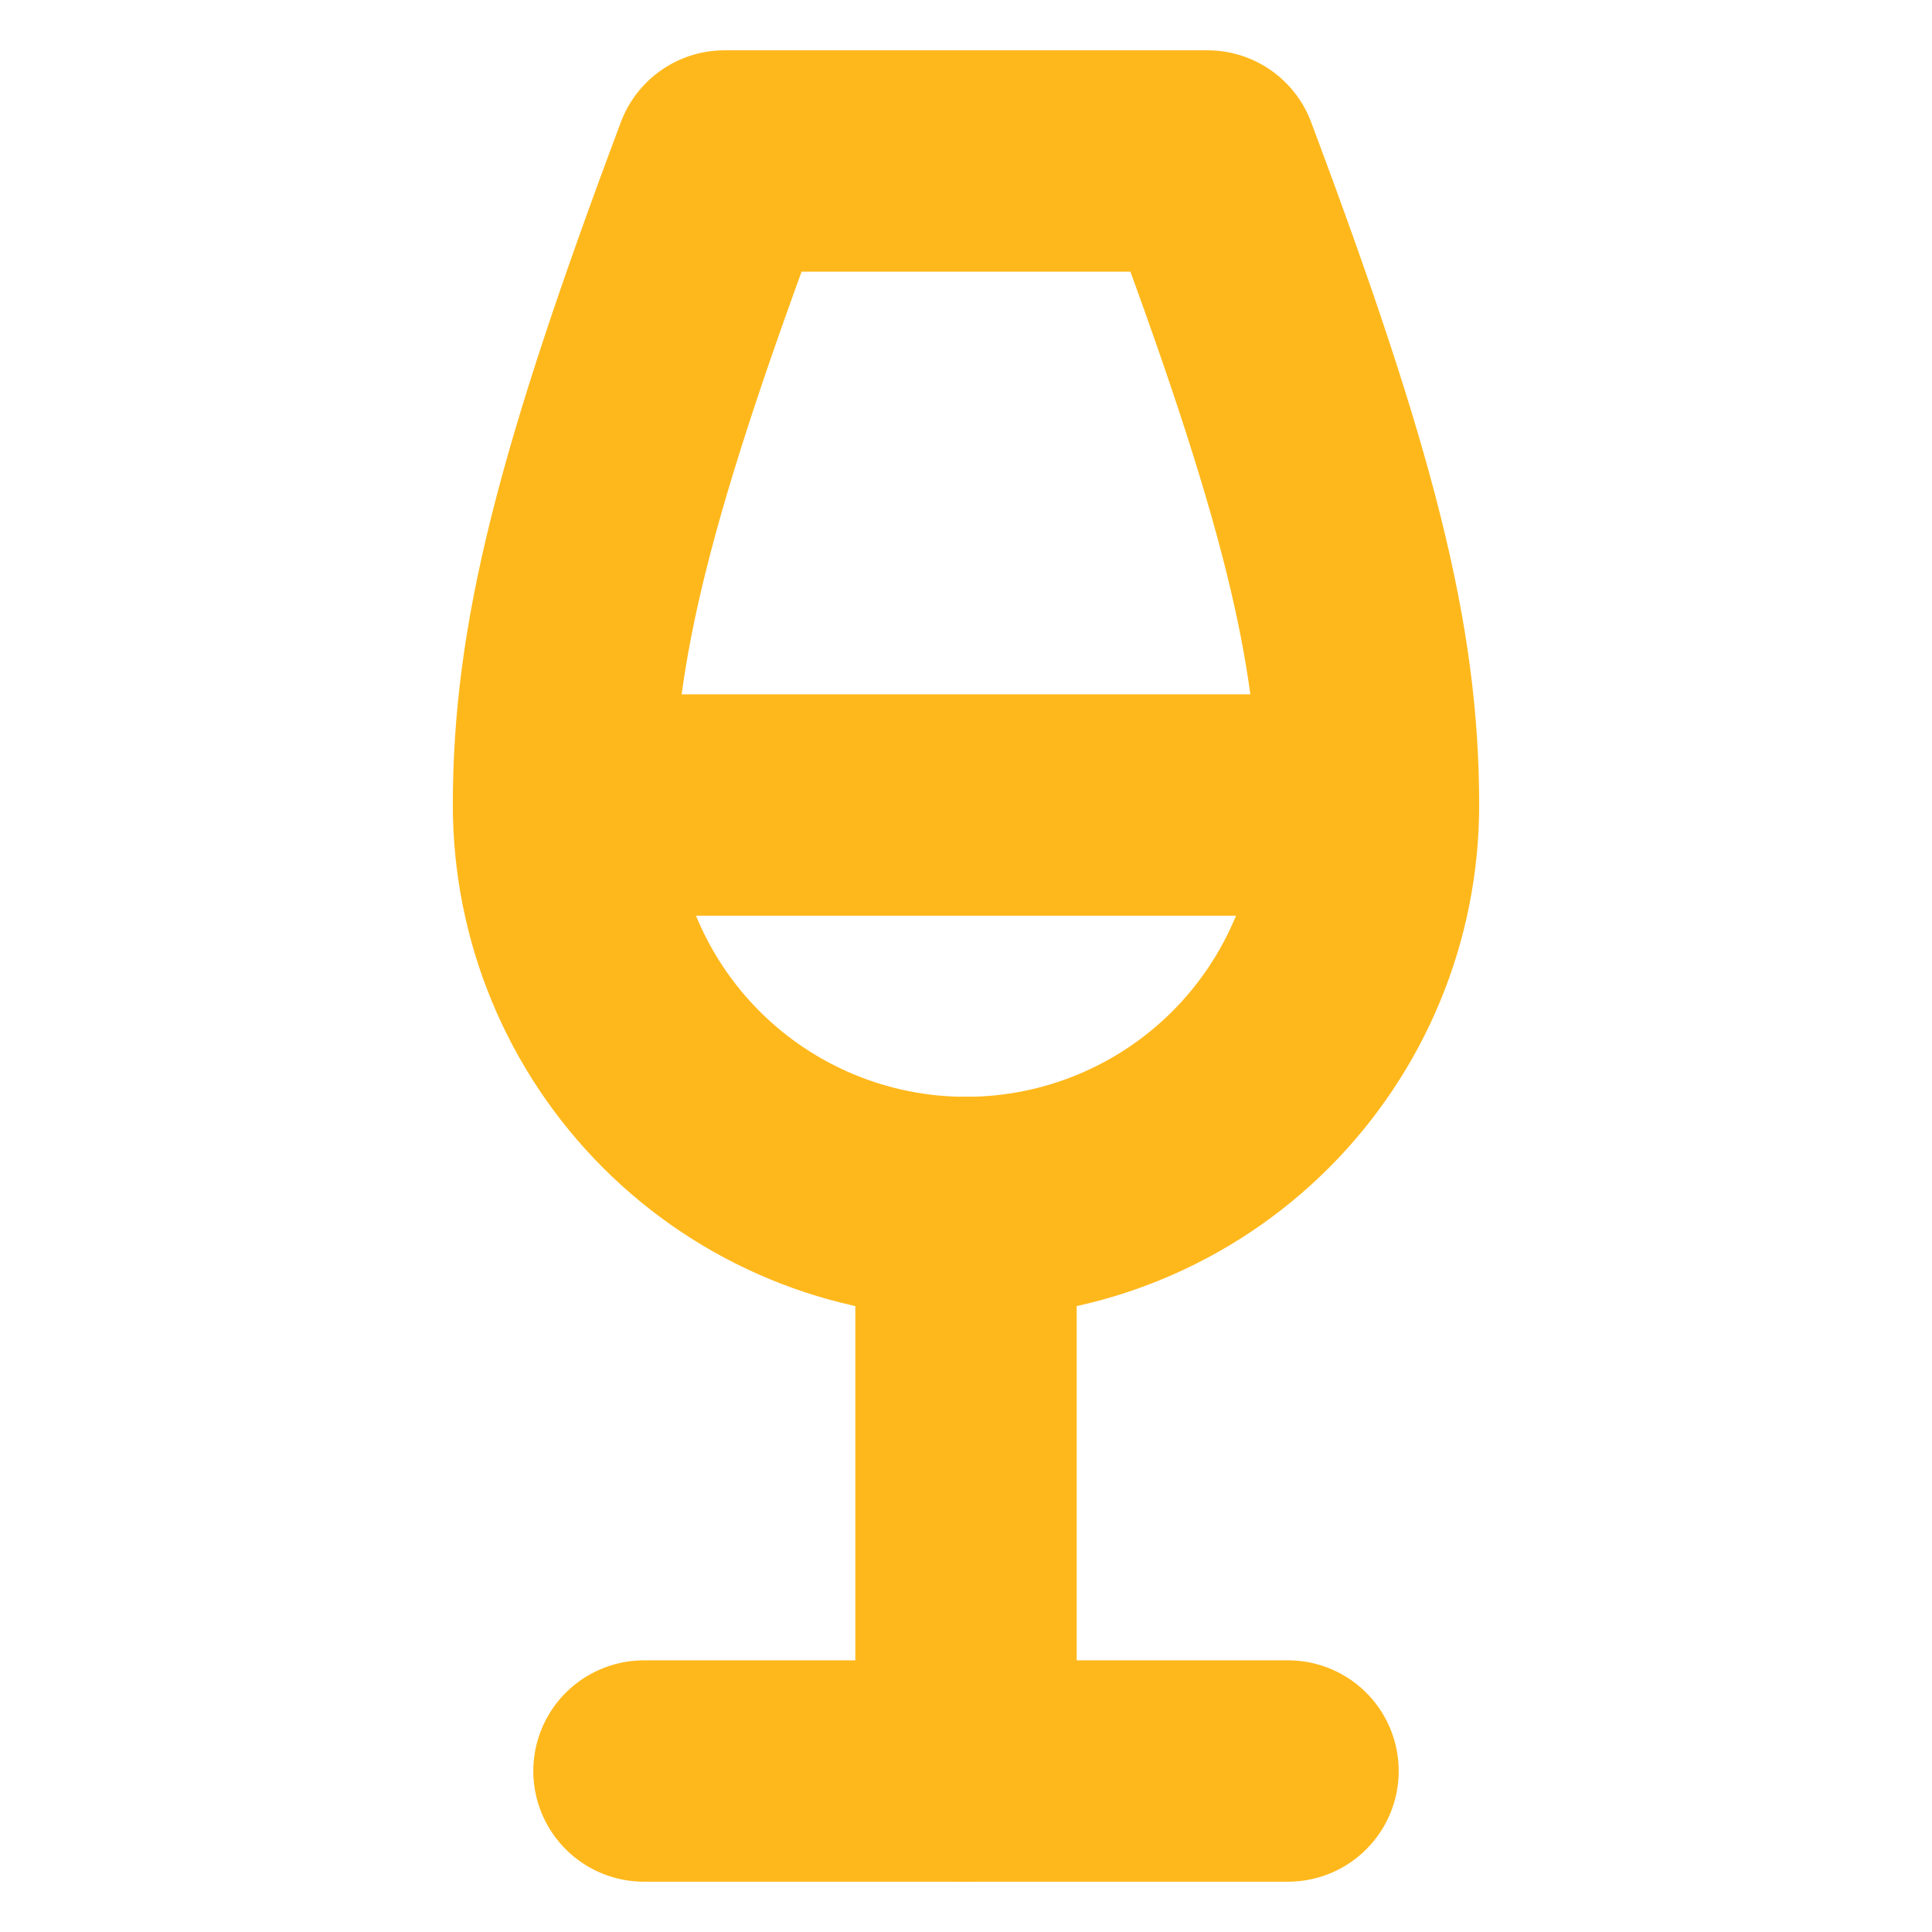 <svg width="52" height="52" viewBox="0 0 52 52" fill="none" xmlns="http://www.w3.org/2000/svg">
<path d="M17.333 47.667H34.667" stroke="#FFB81C" stroke-width="5.958" stroke-linecap="round" stroke-linejoin="round"/>
<path d="M15.167 21.667H36.833" stroke="#FFB81C" stroke-width="5.958" stroke-linecap="round" stroke-linejoin="round"/>
<path d="M26 32.5V47.667" stroke="#FFB81C" stroke-width="5.958" stroke-linecap="round" stroke-linejoin="round"/>
<path d="M26 32.5C28.873 32.5 31.629 31.358 33.66 29.327C35.692 27.295 36.833 24.54 36.833 21.666C36.833 17.333 35.75 13 32.5 4.333H19.5C16.25 13 15.167 17.333 15.167 21.666C15.167 24.54 16.308 27.295 18.34 29.327C20.371 31.358 23.127 32.5 26 32.5Z" stroke="#FFB81C" stroke-width="5.958" stroke-linecap="round" stroke-linejoin="round"/>
</svg>
